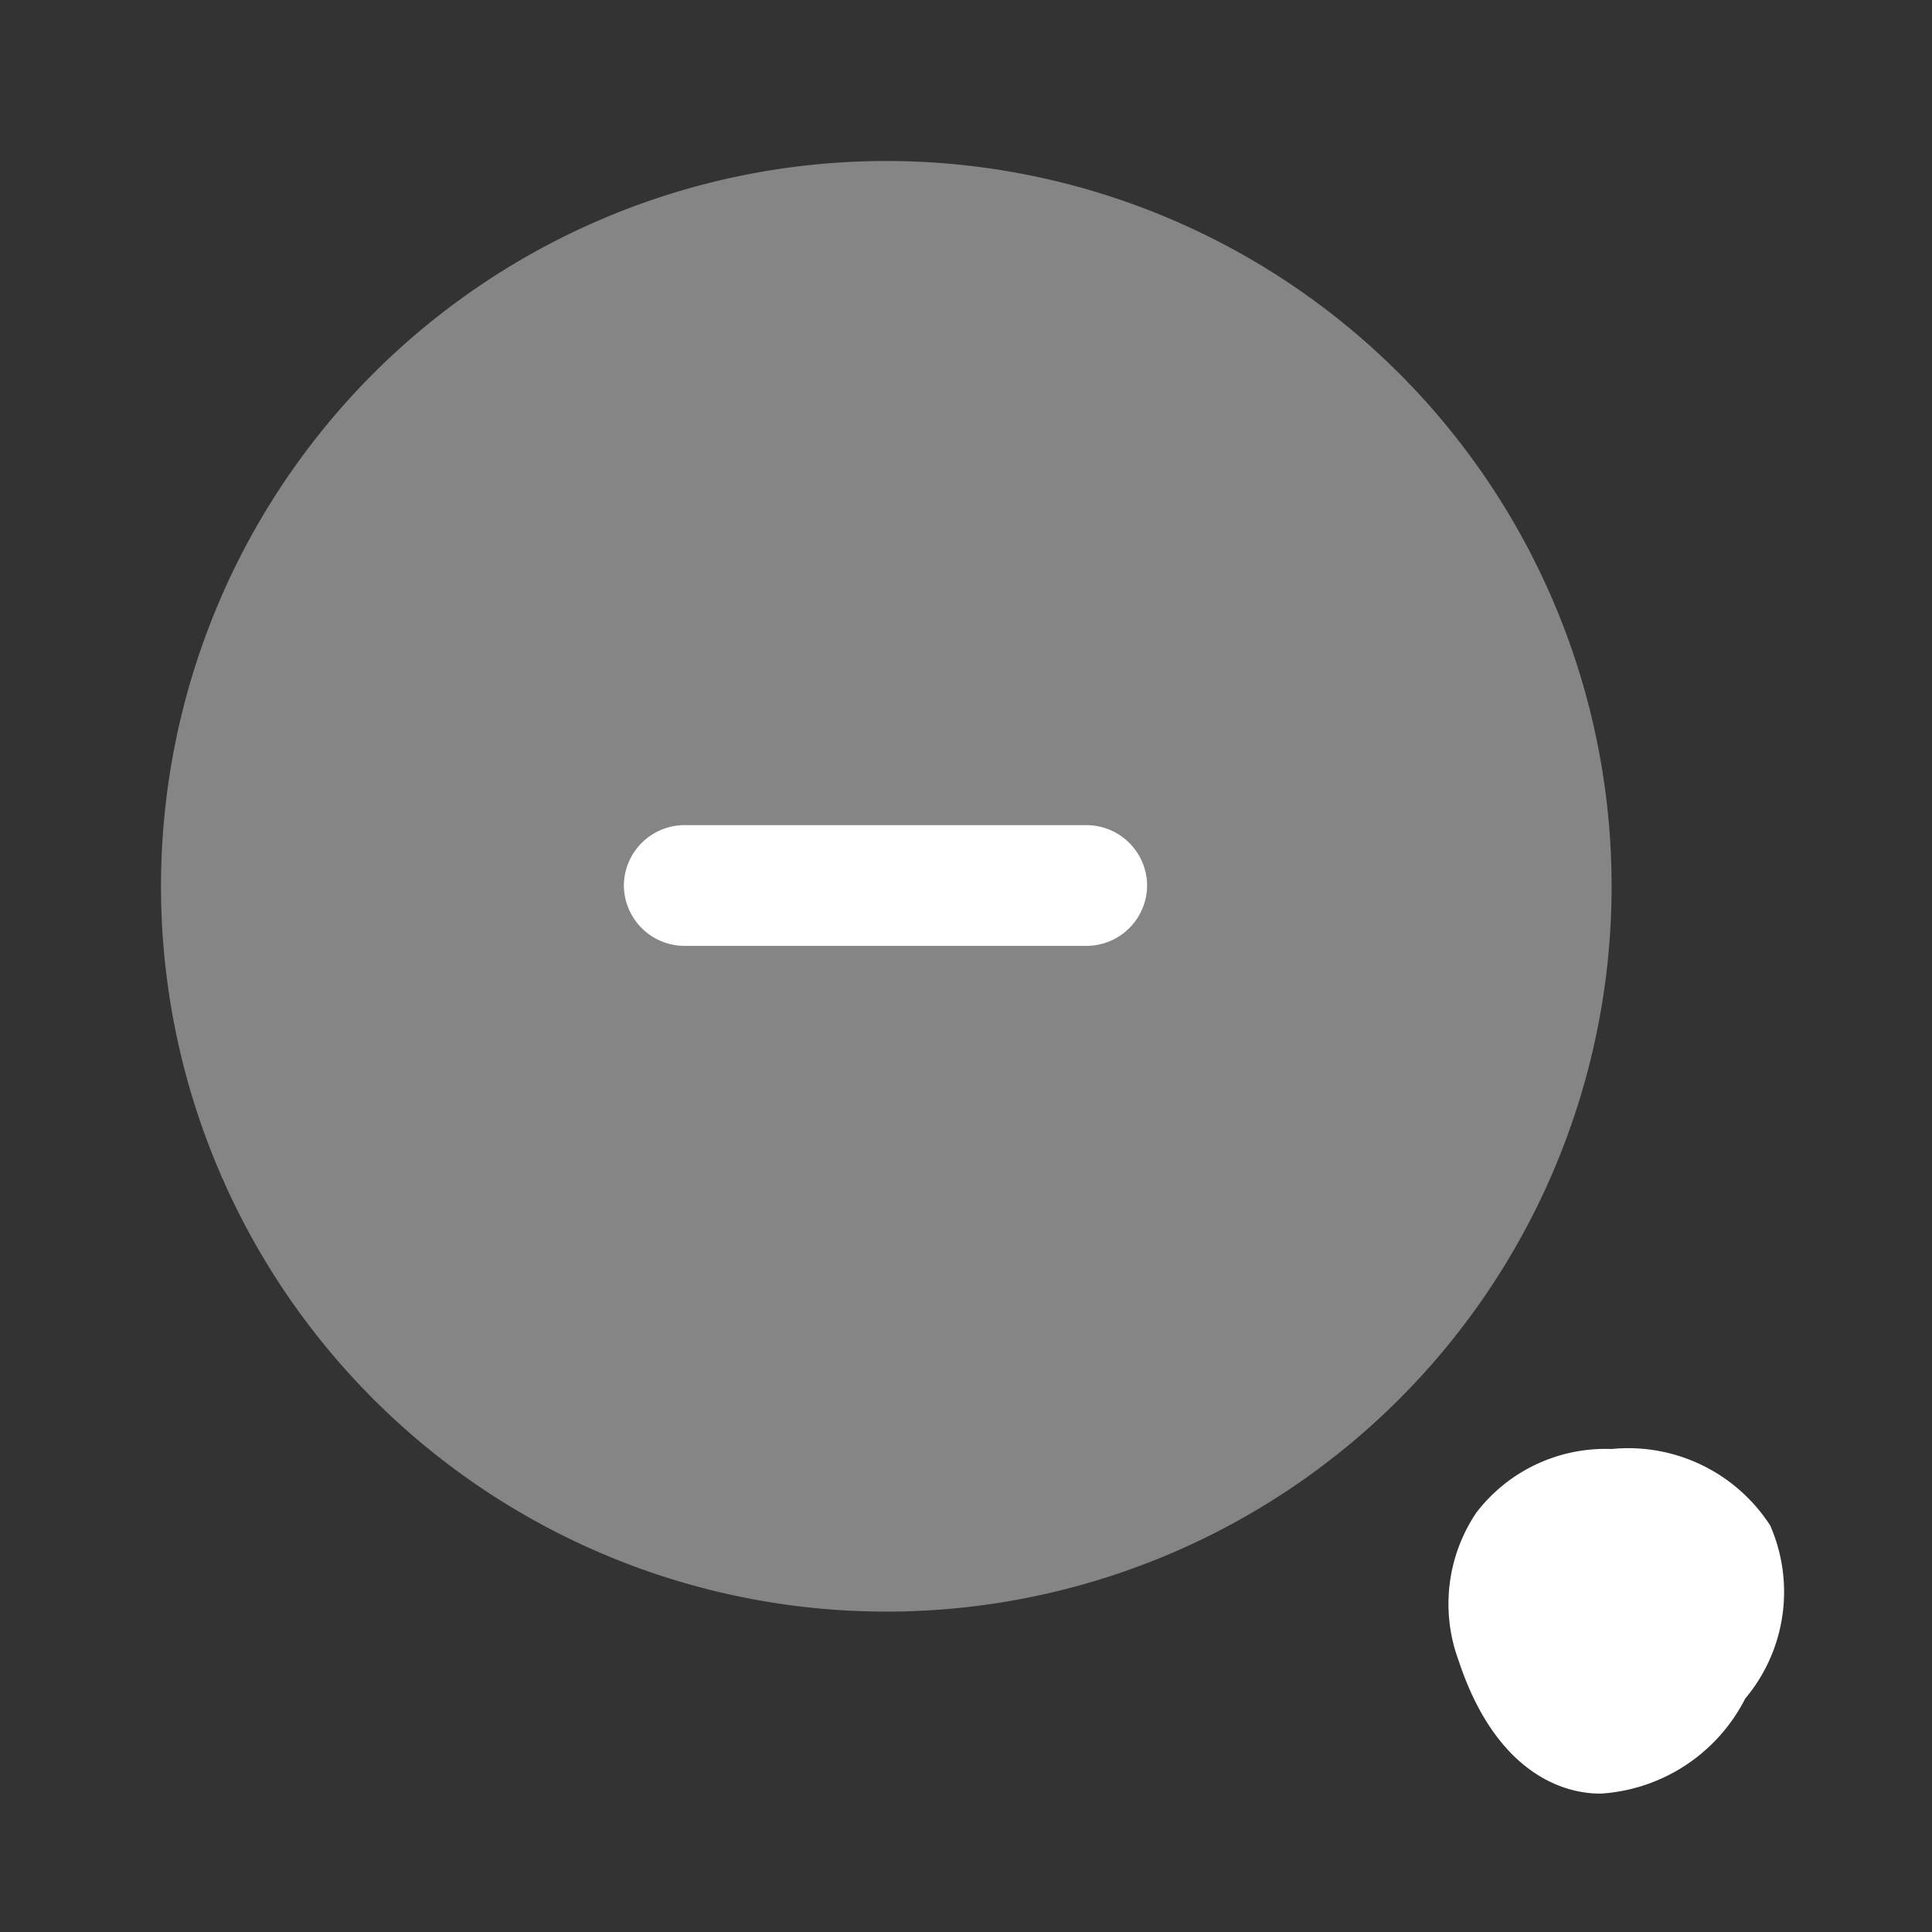 <svg xmlns="http://www.w3.org/2000/svg" width="24" height="24" viewBox="0 0 24 24">
  <rect x="0" y="0" width="24" height="24" fill="#333333" stroke="none"/>
  <g id="vuesax_bulk_search-zoom-out" data-name="vuesax/bulk/search-zoom-out" transform="translate(-236 -188)">
    <g id="search-zoom-out">
      <path id="Vector" d="M18.02,9.01A9.01,9.01,0,1,1,9.01,0,9.01,9.01,0,0,1,18.02,9.01Z" transform="translate(238 190)" fill="#fff" opacity="0.4"/>
      <path id="Vector-2" data-name="Vector" d="M6.5.75a.755.755,0,0,1-.75.75h-5A.755.755,0,0,1,0,.75.755.755,0,0,1,.75,0h5A.755.755,0,0,1,6.5.75Z" transform="translate(243.75 198.25)" fill="#fff"/>
      <path id="Vector-3" data-name="Vector" d="M3.992.95A2.1,2.1,0,0,0,2.022,0,2.02,2.02,0,0,0,.342.79a2.029,2.029,0,0,0-.22,1.84c.43,1.3,1.18,1.59,1.59,1.64a1.148,1.148,0,0,0,.19.01A2.168,2.168,0,0,0,3.682,3.1,2.06,2.06,0,0,0,3.992.95Z" transform="translate(253.998 206)" fill="#fff"/>
      <path id="Vector-4" data-name="Vector" d="M0,0H24V24H0Z" transform="translate(236 188)" fill="none" opacity="0"/>
    </g>
  </g>
</svg>
